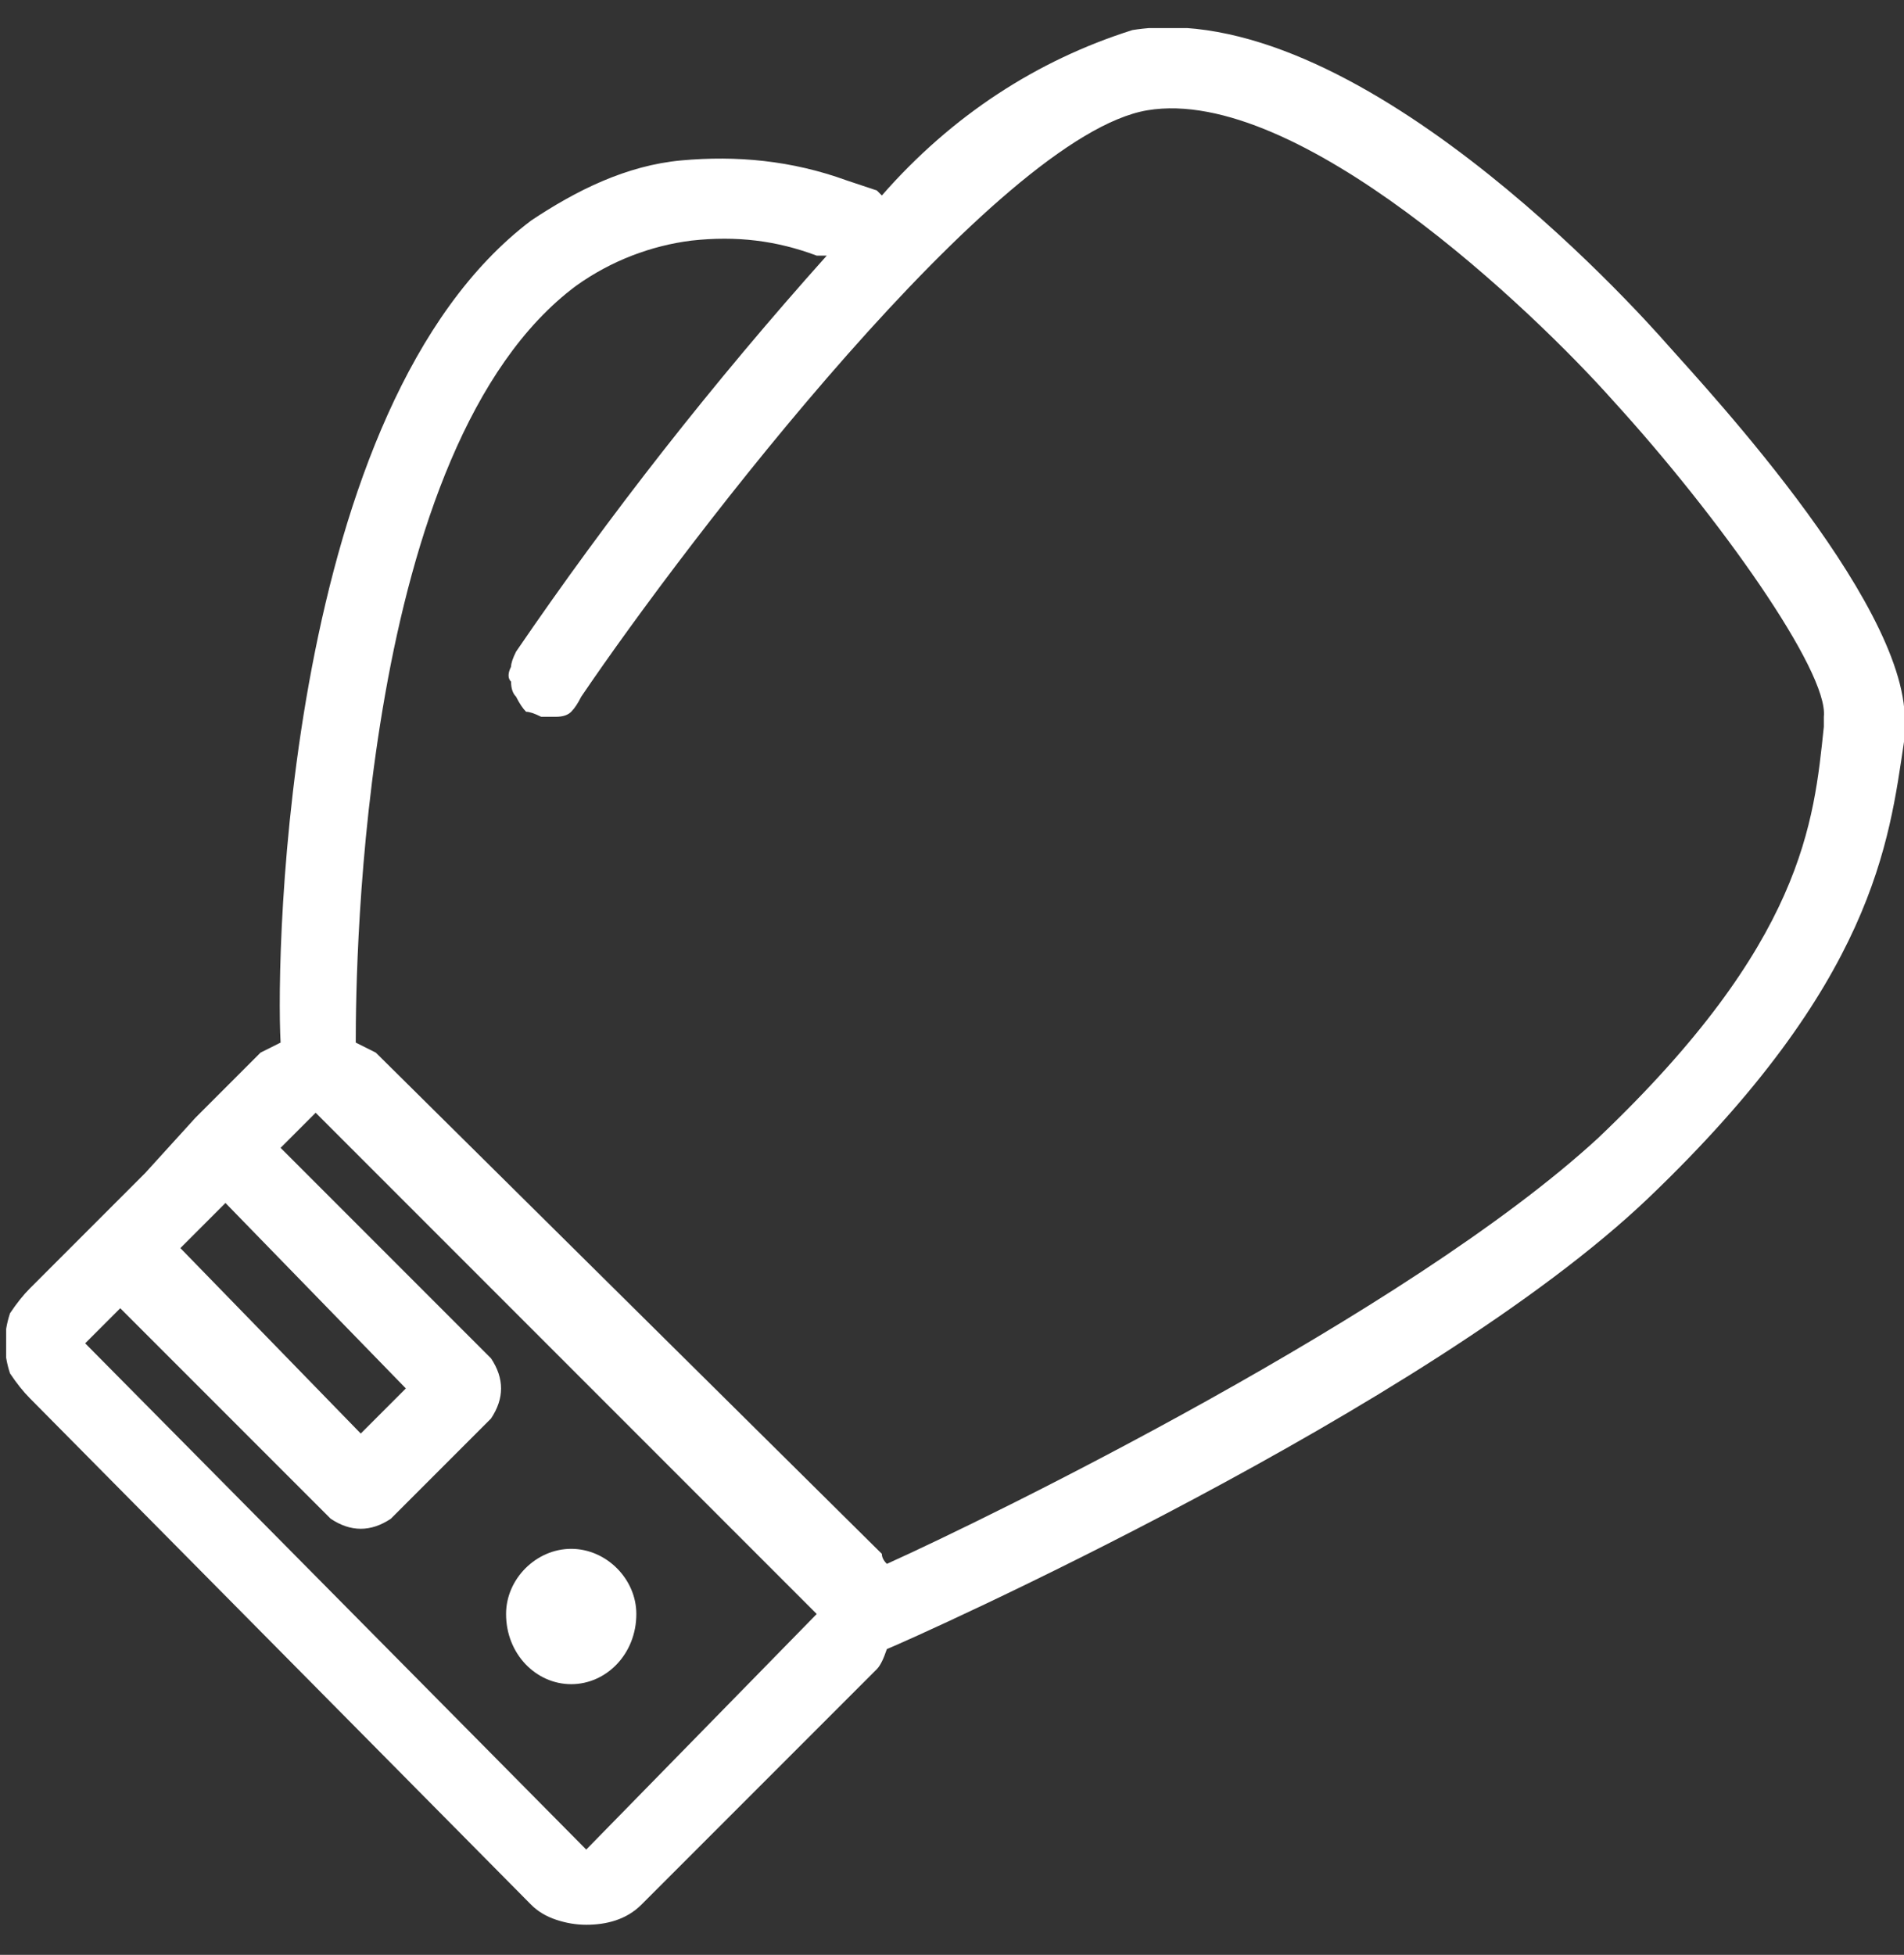 <svg version="1.2" xmlns="http://www.w3.org/2000/svg" viewBox="0 0 38 39" width="38" height="39">
	<rect x="0" y="0" width="38" height="39" fill="#333333" stroke="none"/>
	<title>internal-linking-UFC-svg</title>
	<defs>
		<clipPath clipPathUnits="userSpaceOnUse" id="cp1">
			<path d="m0.13 0.56h37.87v37.88h-37.88z"/>
		</clipPath>
	</defs>
	<style>
		.s0 { fill: #ffffff } 
	</style>
	<g id="Clip-Path" clip-path="url(#cp1)">
		<g>
			<path class="s0" d="m11.4 33.6c0.7 0 1.3-0.6 1.3-1.4 0-0.7-0.6-1.3-1.3-1.3-0.7 0-1.3 0.6-1.3 1.3 0 0.8 0.6 1.4 1.3 1.4z"/>
			<path fill-rule="evenodd" class="s0" d="m38 14.6v0.2c-0.3 2-0.6 4.8-5.1 9.1-4.4 4.2-14.7 8.8-15.2 9q-0.1 0.3-0.2 0.4l-4.7 4.7c-0.3 0.3-0.7 0.4-1.1 0.4q-0.3 0-0.6-0.1-0.3-0.1-0.5-0.3l-10-10.1q-0.2-0.2-0.4-0.5-0.1-0.3-0.1-0.6 0-0.3 0.1-0.6 0.2-0.3 0.4-0.5l2.3-2.3 1-1.1 1.3-1.3q0.2-0.1 0.4-0.2c-0.1-1.8 0.1-12.7 5-16.4 0.9-0.6 1.9-1.1 3-1.2 1.1-0.1 2.2 0 3.3 0.4l0.6 0.2 0.1 0.1c1.4-1.6 3.1-2.7 5-3.3 4.4-0.7 10 5.5 10.7 6.3 0.8 0.9 5 5.4 4.7 7.7zm-21.7 17.6l-10-10-0.7 0.7 4.2 4.2q0.2 0.3 0.2 0.6 0 0.3-0.2 0.6l-2 2q-0.3 0.2-0.6 0.2-0.3 0-0.6-0.2l-4.2-4.2-0.7 0.7 10 10.1zm-12.7-7.3l3.6 3.7 0.9-0.9-3.6-3.7zm32.8-10.6c0.1-0.9-2.1-4-4.2-6.3-1.6-1.8-6.3-6.3-9.3-5.8-3 0.5-9.2 8.6-11.3 11.7q-0.1 0.2-0.2 0.3-0.1 0.1-0.3 0.1-0.2 0-0.3 0-0.2-0.1-0.3-0.1-0.1-0.1-0.2-0.3-0.1-0.1-0.1-0.3-0.1-0.1 0-0.3 0-0.1 0.1-0.3 2.8-4.1 6.2-7.9h-0.2c-0.8-0.3-1.6-0.4-2.5-0.3-0.8 0.1-1.6 0.4-2.3 0.9-4.3 3.2-4.4 13.5-4.4 15.1q0.2 0.1 0.4 0.2l10.1 10q0 0.1 0.1 0.2c2-0.9 10.4-5 14.2-8.5 4.1-3.9 4.3-6.3 4.5-8.2z"/>
		</g>
	</g>
</svg>